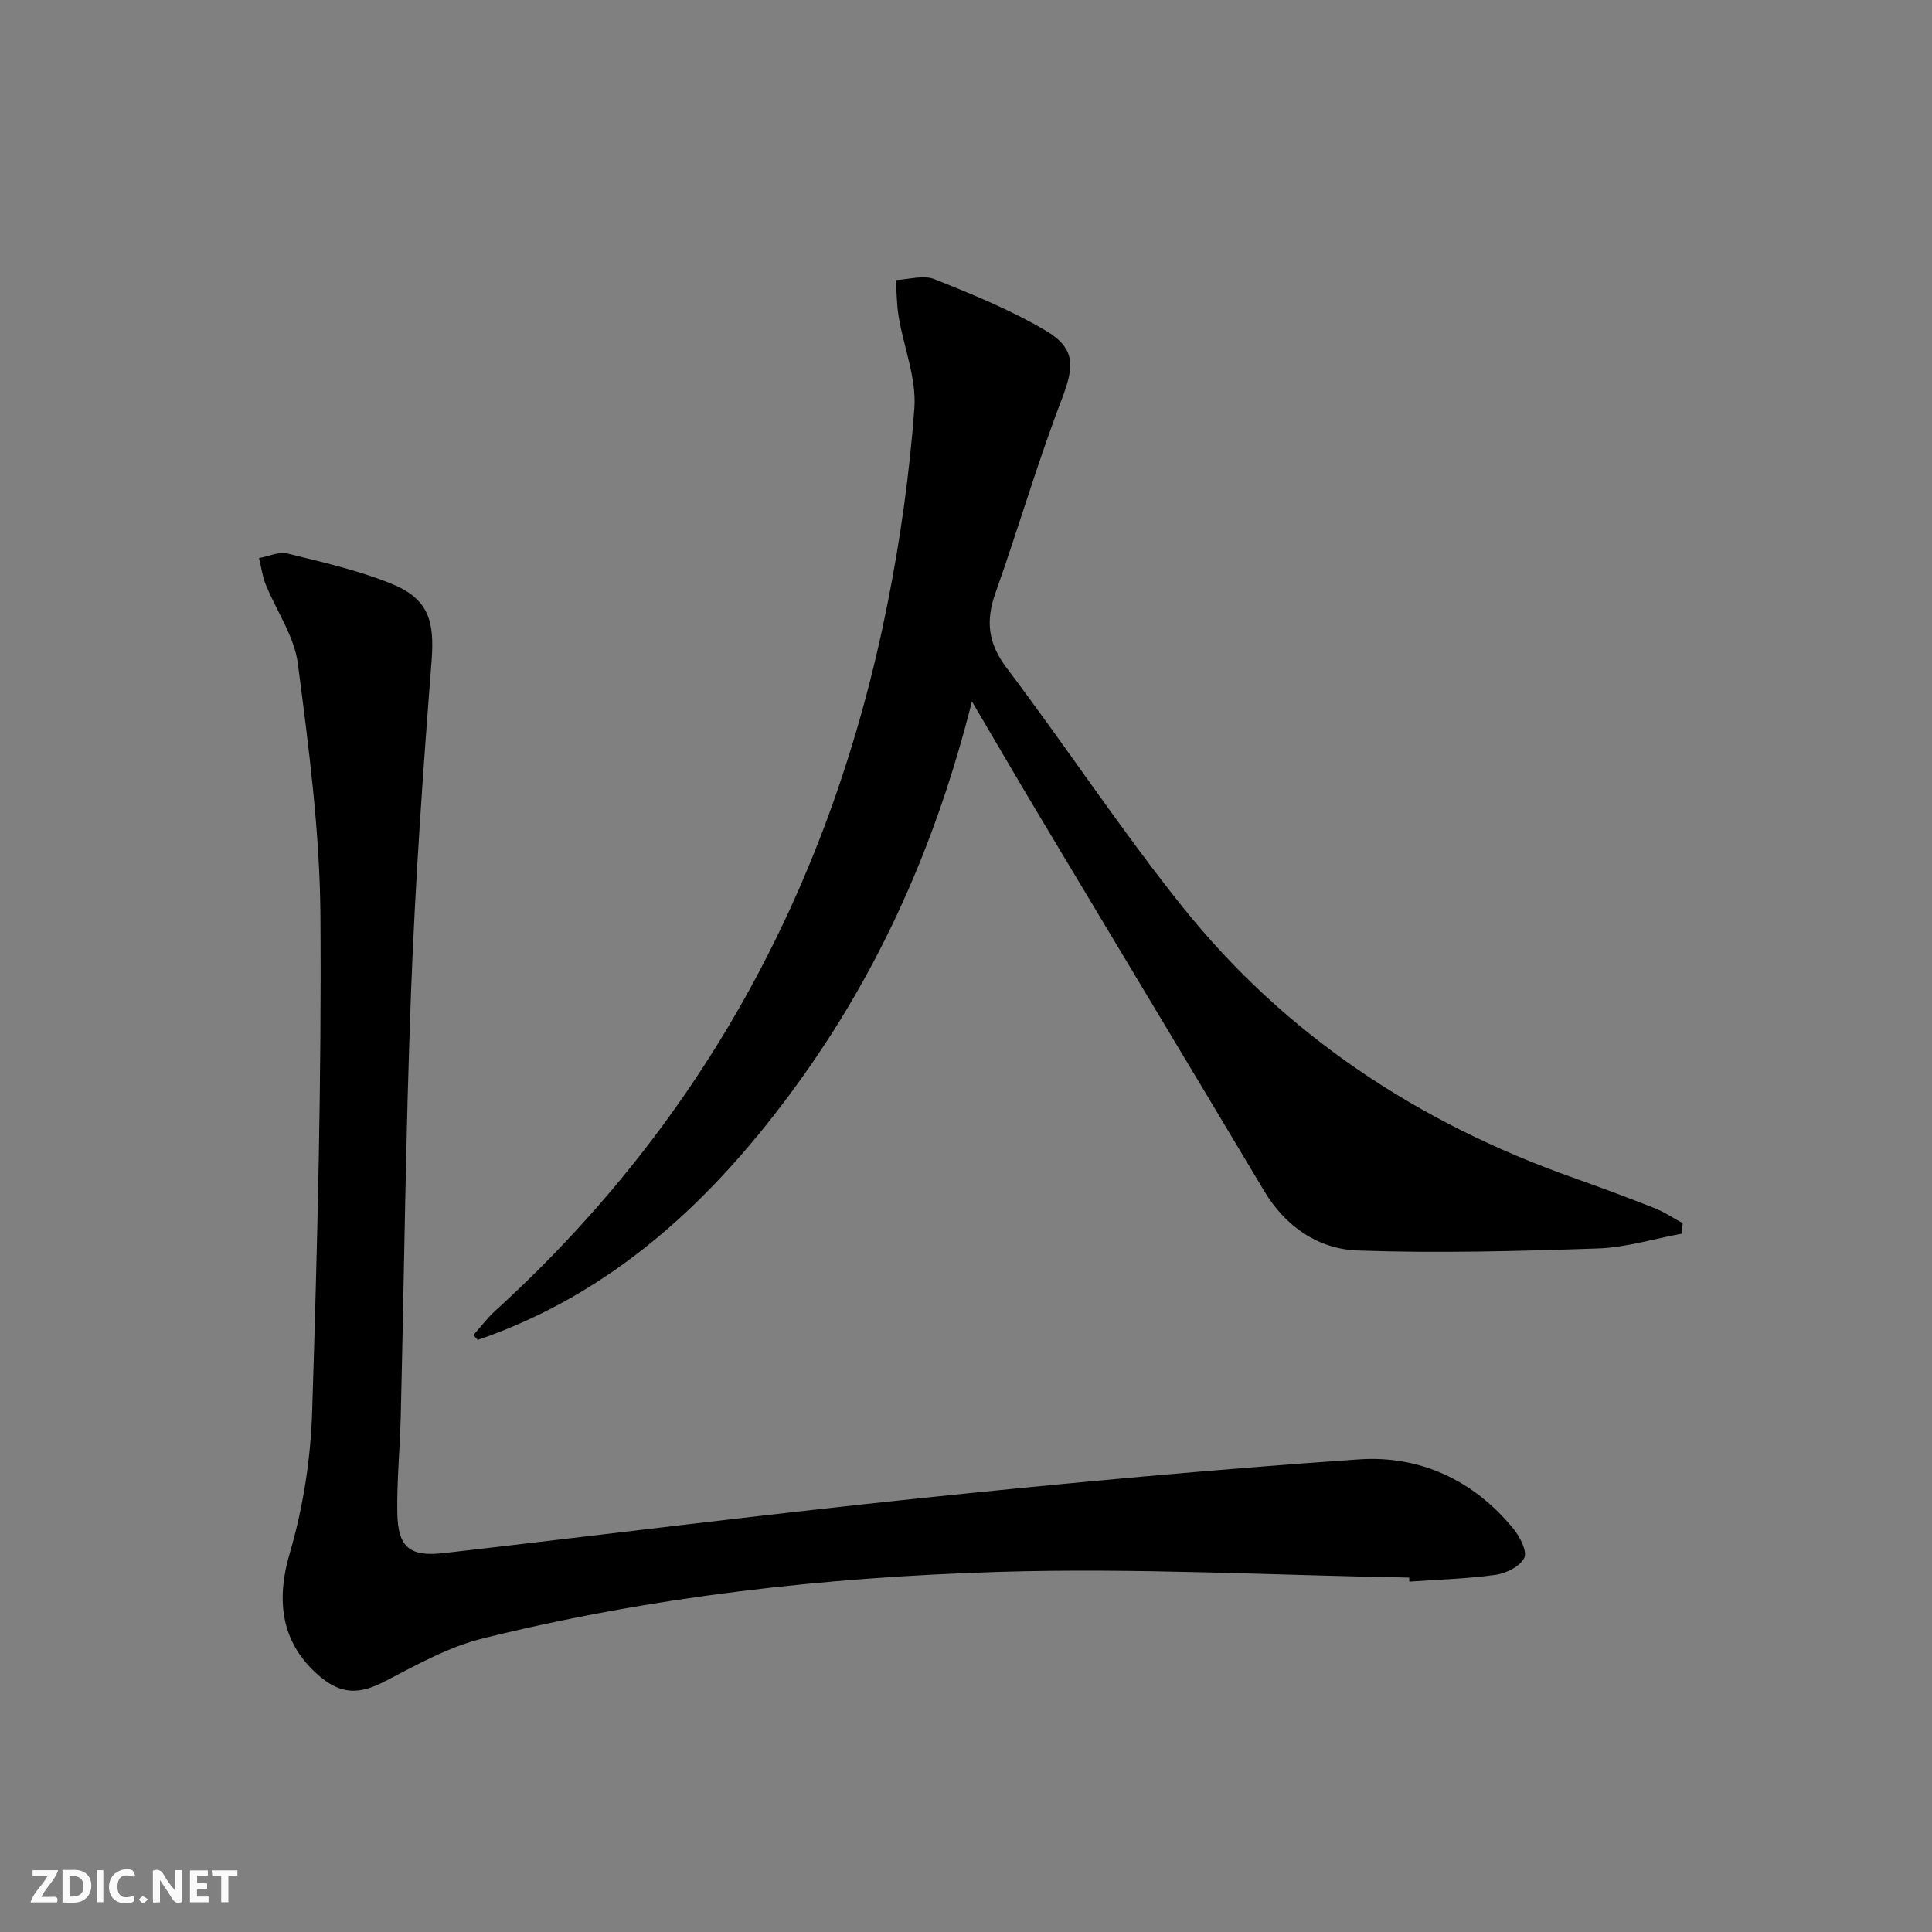 <svg enable-background="new 0 0 400 400" viewBox="0 0 400 400" xmlns="http://www.w3.org/2000/svg"><rect x="0" y="0" width="400" height="400" fill="#808080" stroke="none"/><g fill="#fbfafa"><path d="m37.59 393.81c-.92.31-1.52.05-2-.78-.7-1.2-1.52-2.34-2.47-3.78v4.59c-.55.03-.95.05-1.41.07-.03-.37-.06-.64-.06-.91 0-1.91 0-3.81 0-5.7 1.13-.41 1.77-.03 2.29.91.62 1.11 1.38 2.14 2.31 3.19v-4.2h1.35v6.61z"/><path d="m12.94 393.88v-6.75c1.9.19 3.93-.54 5.37 1.29.8 1.01.78 2.88.03 3.97-1.37 1.97-3.4 1.51-5.4 1.49m1.45-1.22c2.04.12 2.92-.58 2.89-2.21-.03-1.51-.98-2.19-2.89-2z"/><path d="m11.81 393.87h-5.49c.68-2.18 2.47-3.48 3.51-5.45h-3.08v-1.21h5.29c-.71 2.13-2.44 3.48-3.47 5.51.86 0 1.63.04 2.39-.01.79-.05 1.14.21.85 1.16"/><path d="m39.33 393.86v-6.61h3.7v1.07h-2.22v1.52c.68.04 1.34.09 2.07.13v1.07c-.72.05-1.38.09-2.1.14v1.48h2.4v1.19h-3.85z"/><path d="m27.71 388.56c-1.15-.3-2.46-.61-3.1.64-.37.73-.41 1.93-.06 2.67.63 1.35 1.99.93 3.17.68.35.94-.01 1.32-.93 1.46-1.62.25-3.05-.27-3.76-1.48-.73-1.25-.6-3.03.31-4.17.88-1.11 2.71-1.7 4-1.16.32.13.44.74.65 1.12-.1.08-.19.16-.28.24"/><path d="m49.15 387.24v1.07c-.59.02-1.17.05-1.87.08v5.44h-1.48v-5.44h-1.85c-.05-.4-.08-.73-.13-1.15z"/><path d="m20.06 387.21h1.33v6.62h-1.33z"/><path d="m30.68 393.25c-.49.38-.8.79-1.05.76-.32-.05-.6-.45-.9-.7.26-.24.51-.64.8-.67.29-.04.62.3 1.15.61"/></g><path d="m291.76 326.62c-28.28-.48-56.6-2.03-84.84-1.18-36.03 1.09-71.9 5.07-107 13.79-7.08 1.76-13.75 5.51-20.31 8.91-5.05 2.62-8.84 2.75-13.29-.97-8.04-6.74-9.28-15.51-6.34-25.55 2.77-9.45 4.34-19.52 4.65-29.38 1.07-34.26 1.96-68.55 1.71-102.82-.13-17.37-2.43-34.77-4.67-52.03-.74-5.66-4.45-10.91-6.67-16.41-.69-1.72-.92-3.62-1.37-5.44 1.97-.35 4.11-1.38 5.88-.94 7.23 1.78 14.57 3.45 21.45 6.22 7.77 3.13 9.03 7.73 8.4 15.94-1.78 22.86-3.39 45.74-4.26 68.64-1.11 29.27-1.42 58.56-2.13 87.85-.16 6.65-.82 13.3-.71 19.94.12 7.25 2.59 9.18 9.74 8.35 32.99-3.8 65.95-7.96 98.98-11.4 30.07-3.13 60.18-5.91 90.34-7.99 12.66-.87 23.79 4.29 32.03 14.38 1.34 1.64 2.89 4.68 2.23 6.02-.87 1.76-3.74 3.19-5.93 3.5-5.91.83-11.91.98-17.87 1.41 0-.3-.01-.57-.02-.84z" fill="#000001"/><path d="m348.19 255.42c-5.79 1.06-11.55 2.86-17.37 3.06-16.56.56-33.16 1.01-49.7.42-8.21-.29-14.98-4.94-19.41-12.36-15.6-26.12-31.29-52.18-46.91-78.28-4.34-7.26-8.59-14.58-13.57-23.03-7.37 29.29-18.95 55.47-36.03 79.05-17.26 23.84-37.94 43.38-66.29 53.14-.31-.33-.61-.66-.92-.99 1.5-1.68 2.86-3.5 4.51-5.01 43.59-39.69 69.86-89.04 81.27-146.52 2.64-13.3 4.54-26.83 5.54-40.35.46-6.18-2.17-12.57-3.24-18.9-.43-2.52-.41-5.11-.6-7.67 2.69-.11 5.72-1.09 8-.18 7.82 3.12 15.7 6.34 22.93 10.59 6.42 3.77 6.02 7.51 3.39 14.37-5.04 13.14-8.96 26.7-13.68 39.97-2.07 5.81-1.56 10.45 2.3 15.55 12.34 16.32 23.61 33.47 36.38 49.43 21.31 26.63 48.85 44.77 80.94 56.13 5.64 2 11.24 4.08 16.8 6.28 2.05.81 3.91 2.07 5.86 3.13-.06.71-.13 1.44-.2 2.17z" fill="#000001"/></svg>
